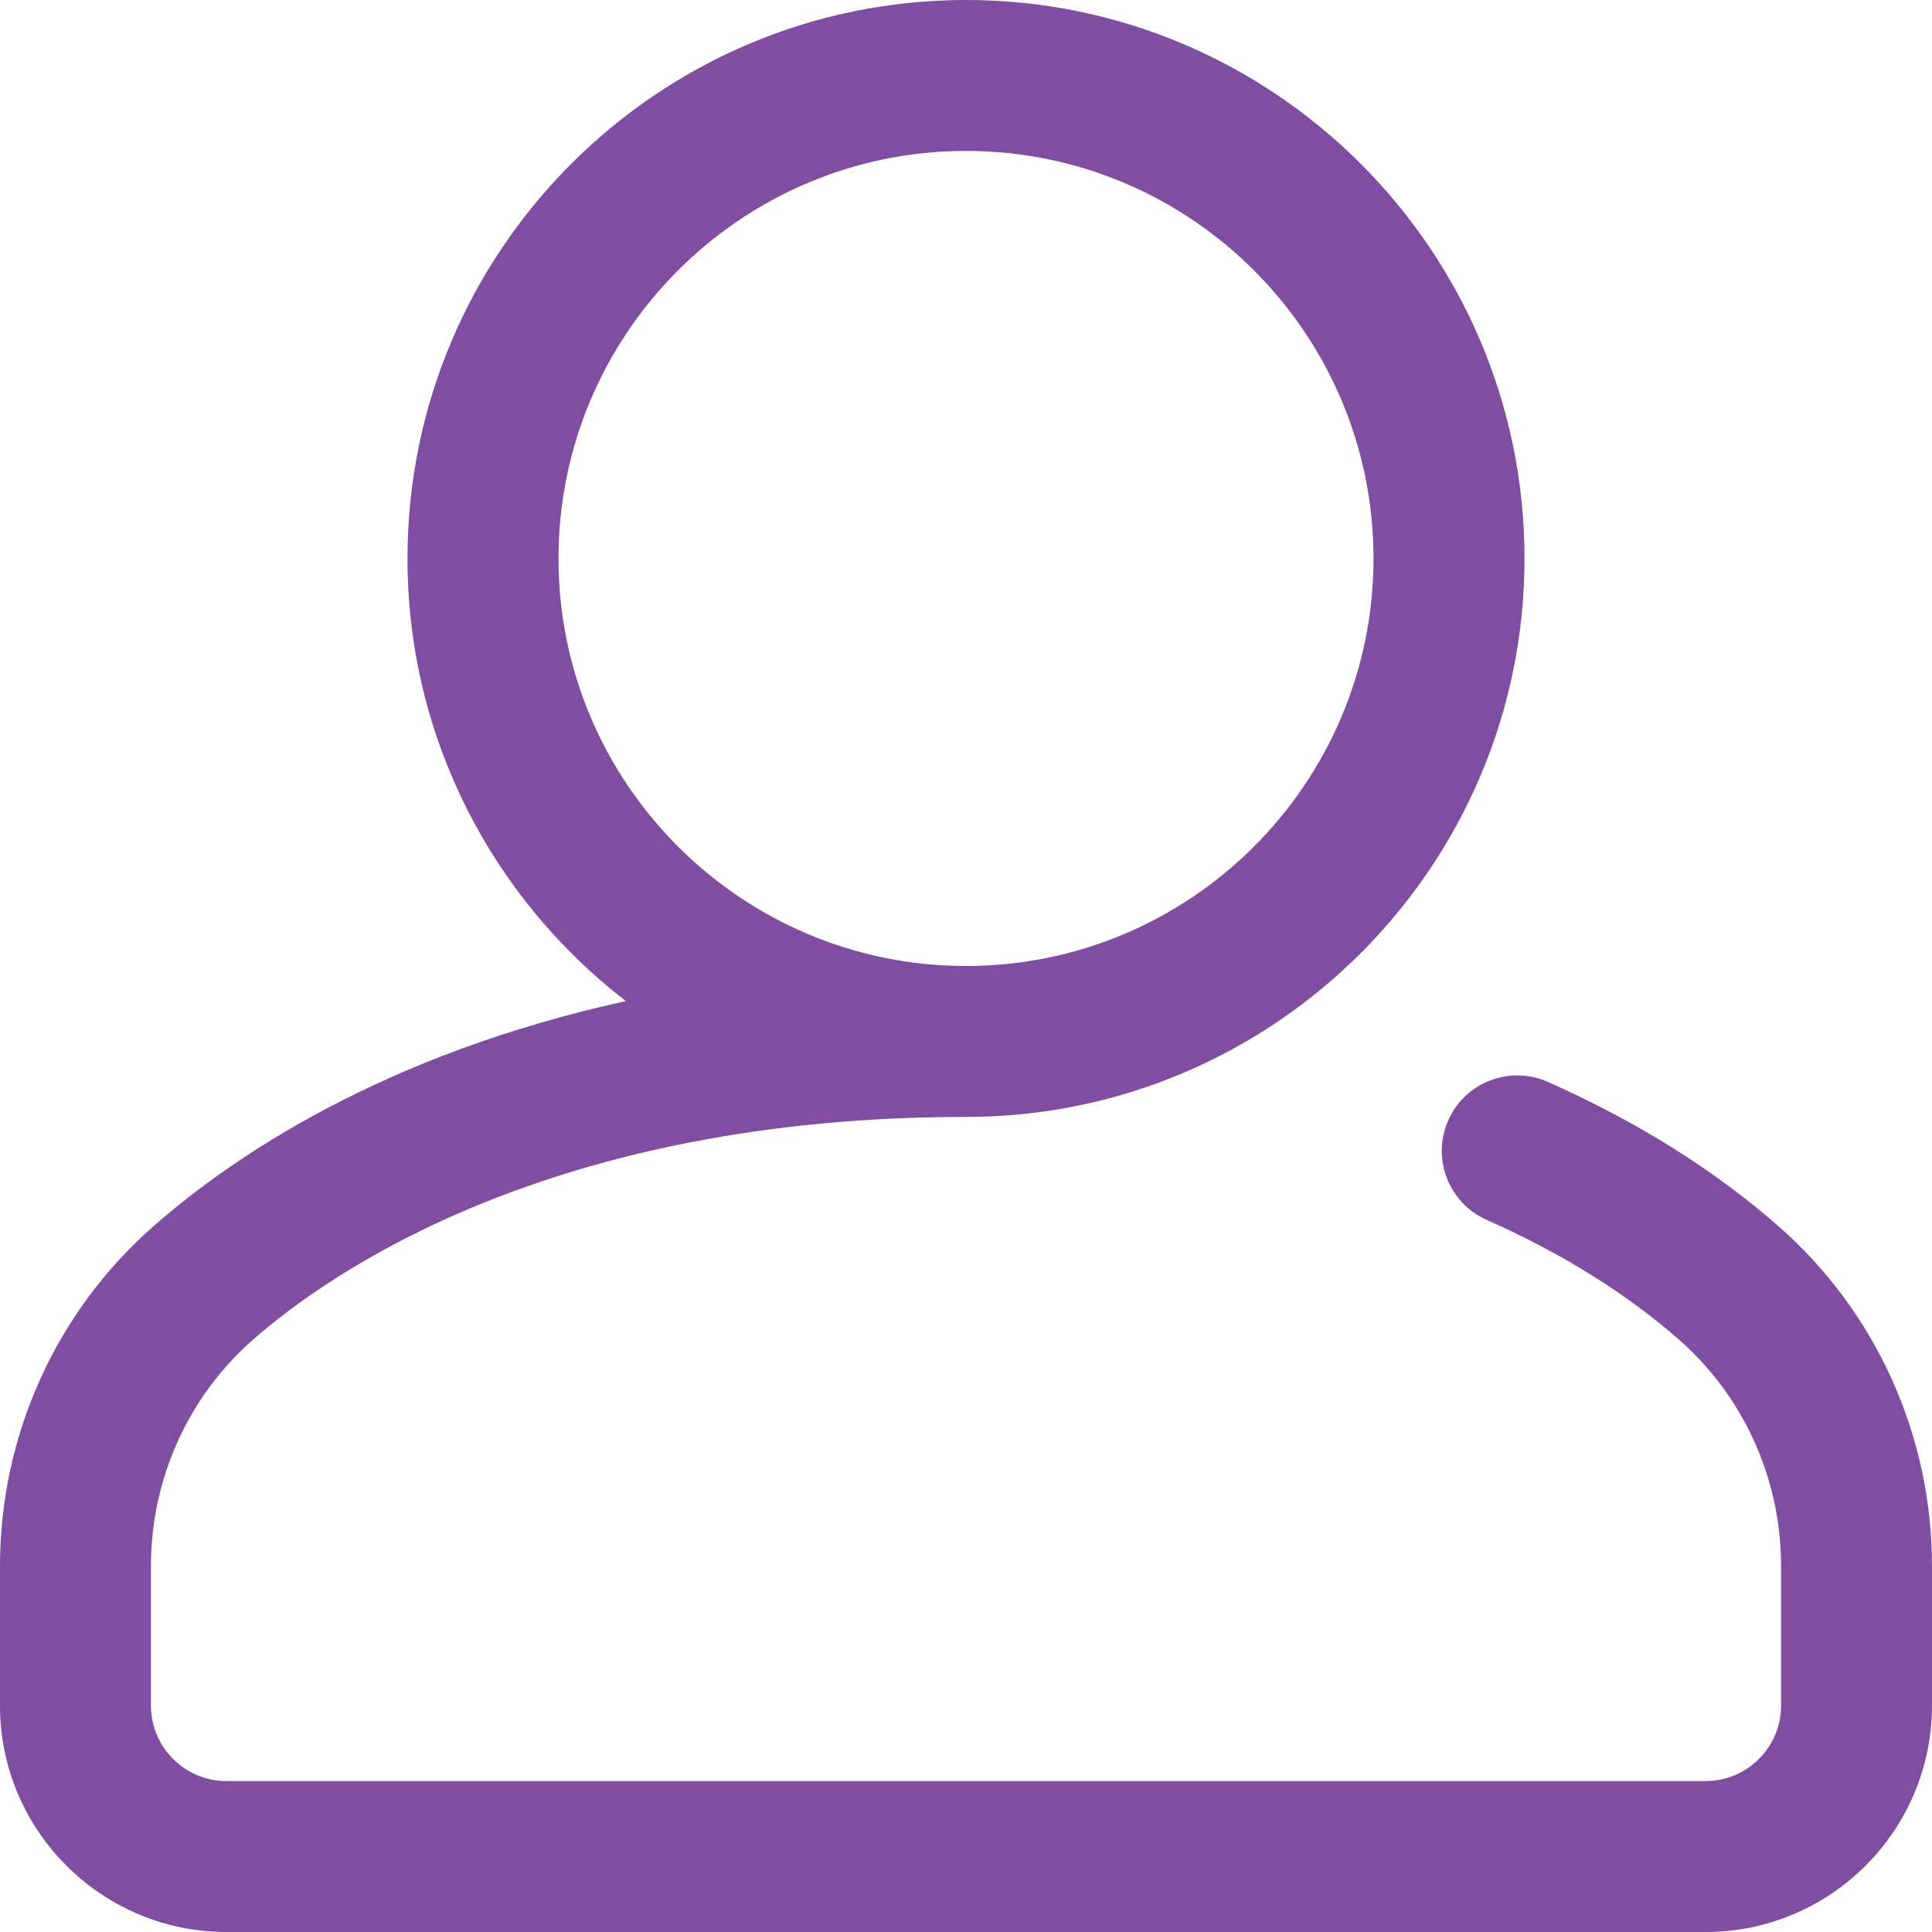 <svg width="25" height="25" viewBox="0 0 25 25" fill="none" xmlns="http://www.w3.org/2000/svg">
<path d="M23.017 15.87C22.188 15.142 21.184 14.513 20.03 14C19.537 13.781 18.96 14.003 18.741 14.496C18.522 14.989 18.744 15.566 19.237 15.785C20.21 16.217 21.048 16.739 21.728 17.337C22.566 18.073 23.047 19.14 23.047 20.264V22.07C23.047 22.609 22.609 23.047 22.07 23.047H2.93C2.391 23.047 1.953 22.609 1.953 22.07V20.264C1.953 19.14 2.434 18.073 3.272 17.337C4.259 16.47 7.134 14.453 12.5 14.453C16.485 14.453 19.727 11.211 19.727 7.227C19.727 3.242 16.485 0 12.5 0C8.515 0 5.273 3.242 5.273 7.227C5.273 9.556 6.382 11.631 8.098 12.954C4.957 13.644 3.003 14.973 1.983 15.87C0.723 16.977 0 18.578 0 20.264V22.07C0 23.686 1.314 25 2.93 25H22.07C23.686 25 25 23.686 25 22.07V20.264C25 18.578 24.277 16.977 23.017 15.87ZM7.227 7.227C7.227 4.319 9.592 1.953 12.5 1.953C15.408 1.953 17.773 4.319 17.773 7.227C17.773 10.134 15.408 12.5 12.5 12.5C9.592 12.5 7.227 10.134 7.227 7.227Z" fill="#804DA1"/>
</svg>
